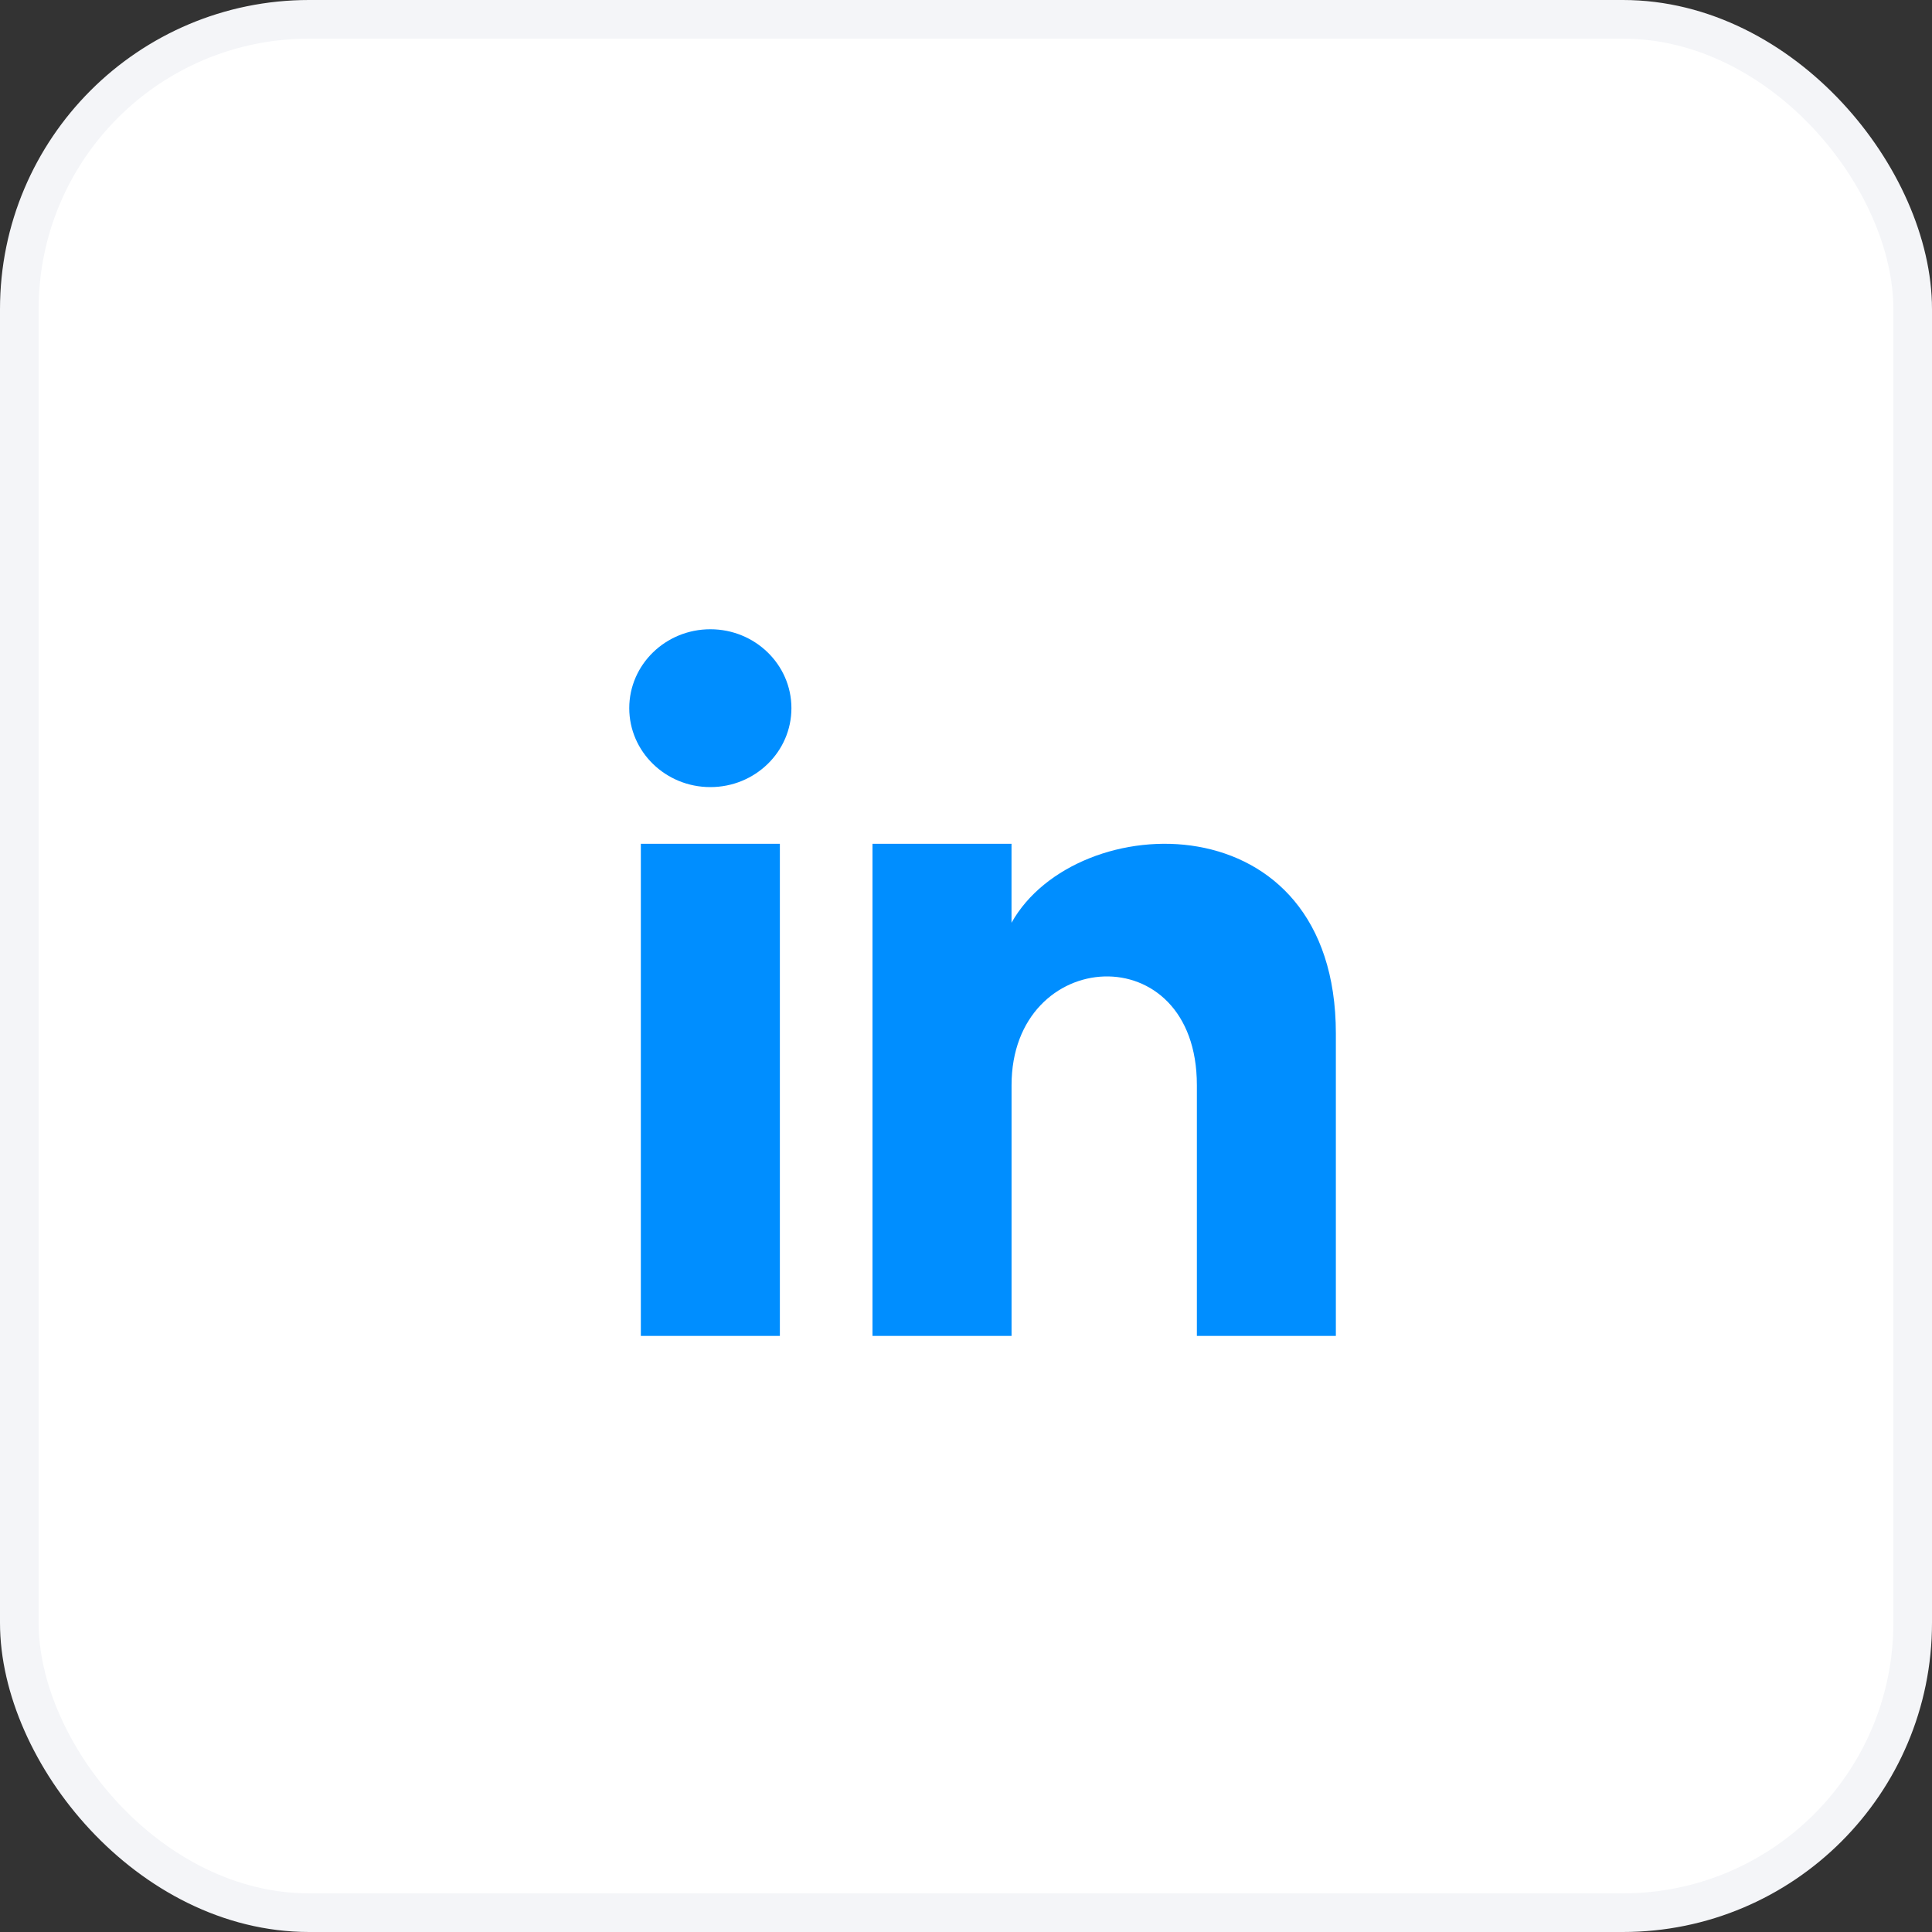 <svg width="50" height="50" viewBox="0 0 50 50" fill="none" xmlns="http://www.w3.org/2000/svg"><rect x="0" y="0" width="50" height="50" fill="#333333" stroke="none"/><rect x=".5" y=".5" width="49" height="49" rx="7.5" fill="#fff" stroke="#F4F5F8"/><path d="M20.183 34.573h-3.598V21.838h3.598v12.735Zm-1.8-14.203c-1.158 0-2.098-.915-2.098-2.043 0-1.127.94-2.042 2.099-2.042 1.158 0 2.098.915 2.098 2.042 0 1.128-.939 2.043-2.098 2.043Zm16.19 14.203h-3.598v-6.488c0-3.9-4.796-3.604-4.796 0v6.488H22.58V21.838h3.598v2.043c1.674-2.994 8.394-3.215 8.394 2.867v7.825Z" fill="#008EFF"/></svg>